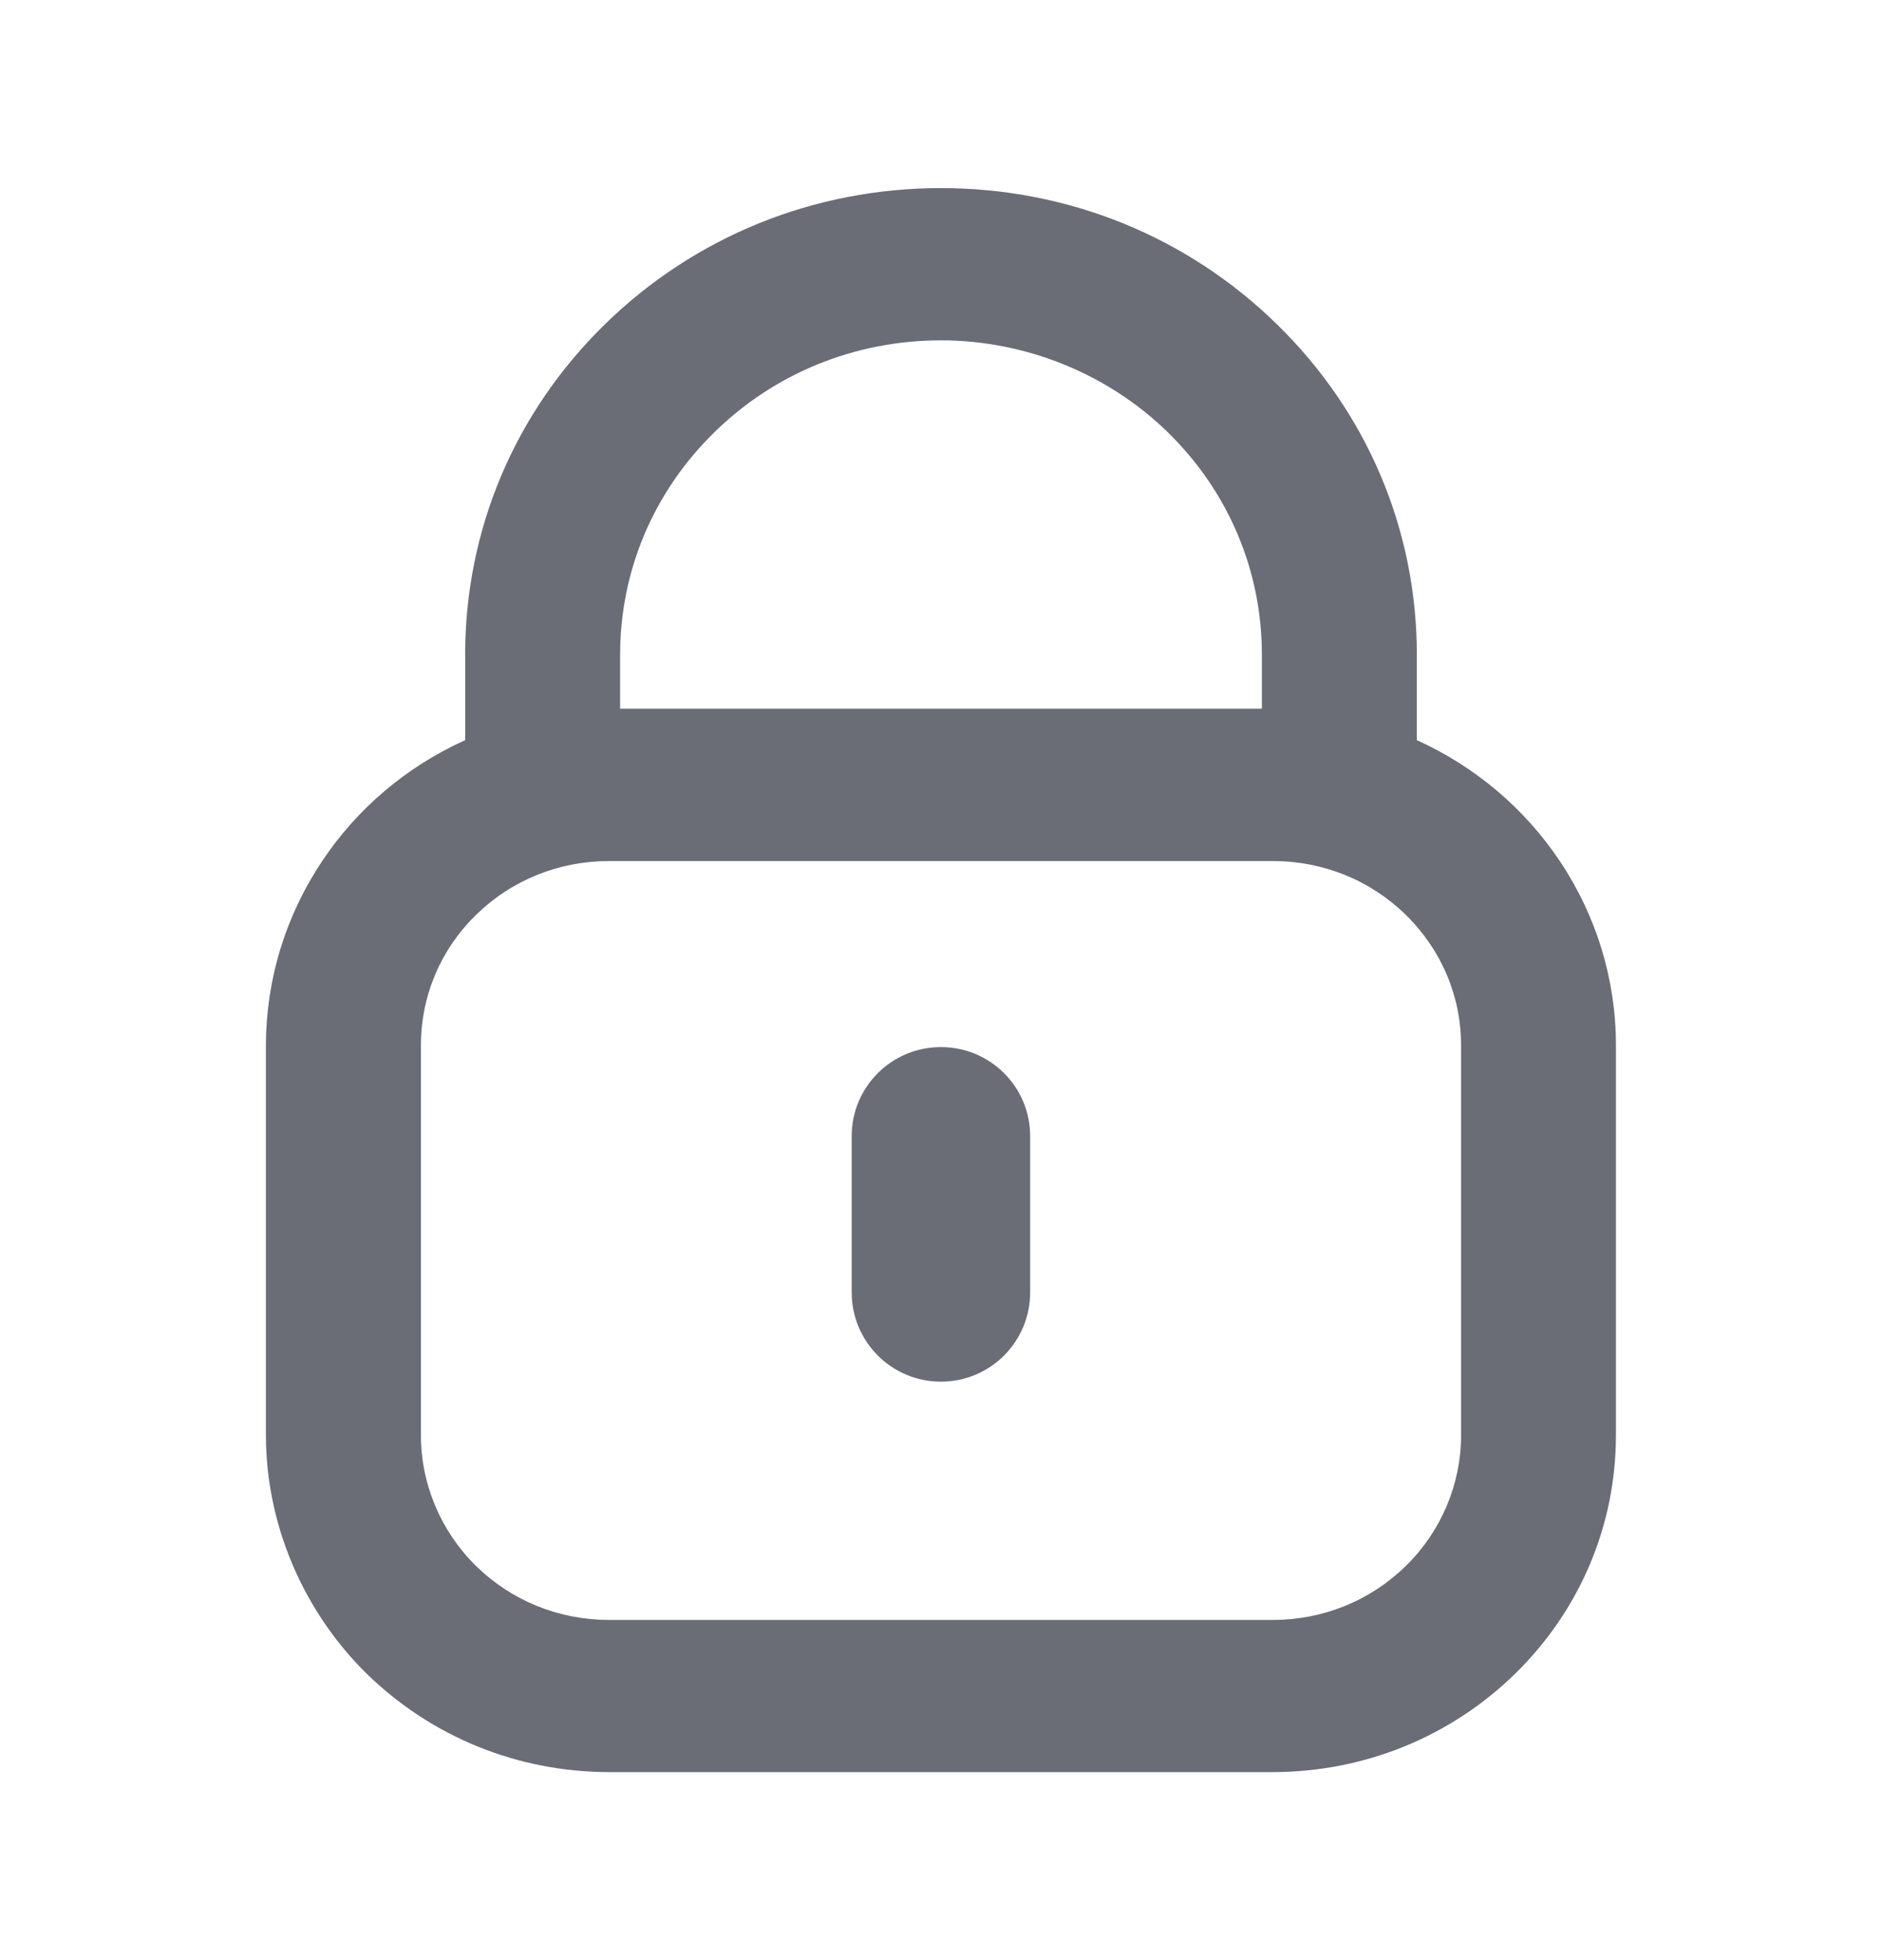 <svg width="24" height="25" viewBox="0 0 24 25" fill="none" xmlns="http://www.w3.org/2000/svg">
<path d="M7.766 22.602C6.598 22.6 5.501 22.153 4.674 21.345C3.861 20.544 3.393 19.439 3.391 18.31V13.33C3.393 12.493 3.641 11.681 4.109 10.982C4.557 10.309 5.187 9.777 5.932 9.44V8.35C5.932 6.759 6.563 5.264 7.709 4.141C8.856 3.017 10.38 2.399 11.999 2.399C13.62 2.399 15.143 3.017 16.289 4.141C17.436 5.264 18.068 6.759 18.068 8.35V9.44C18.811 9.777 19.441 10.309 19.891 10.982C20.359 11.682 20.607 12.495 20.607 13.33V18.31C20.605 19.458 20.149 20.534 19.324 21.345C18.498 22.153 17.4 22.6 16.232 22.602H7.766ZM7.766 10.982C7.124 10.982 6.522 11.227 6.069 11.67C5.617 12.114 5.368 12.703 5.368 13.331V18.311C5.368 18.93 5.624 19.535 6.069 19.971C6.522 20.416 7.126 20.661 7.766 20.661H16.232C16.873 20.661 17.476 20.416 17.929 19.971C18.376 19.534 18.632 18.93 18.632 18.311V13.331C18.632 12.705 18.382 12.116 17.929 11.67C17.476 11.226 16.873 10.982 16.232 10.982H7.766V10.982ZM16.092 9.04V8.35C16.092 7.279 15.667 6.273 14.895 5.516C14.133 4.769 13.079 4.341 12 4.341C10.906 4.341 9.879 4.758 9.107 5.516C8.334 6.274 7.908 7.28 7.908 8.35V9.039H16.092V9.04ZM11.999 17.622C11.695 17.622 11.409 17.503 11.194 17.289C10.98 17.073 10.861 16.787 10.861 16.483V14.491C10.861 14.187 10.98 13.902 11.194 13.687C11.409 13.473 11.695 13.355 11.999 13.355C12.303 13.355 12.589 13.473 12.804 13.687C13.018 13.902 13.137 14.187 13.137 14.491V16.483C13.137 16.787 13.018 17.073 12.804 17.289C12.589 17.503 12.303 17.622 11.999 17.622Z" fill="#6A6D75"/>
</svg>
